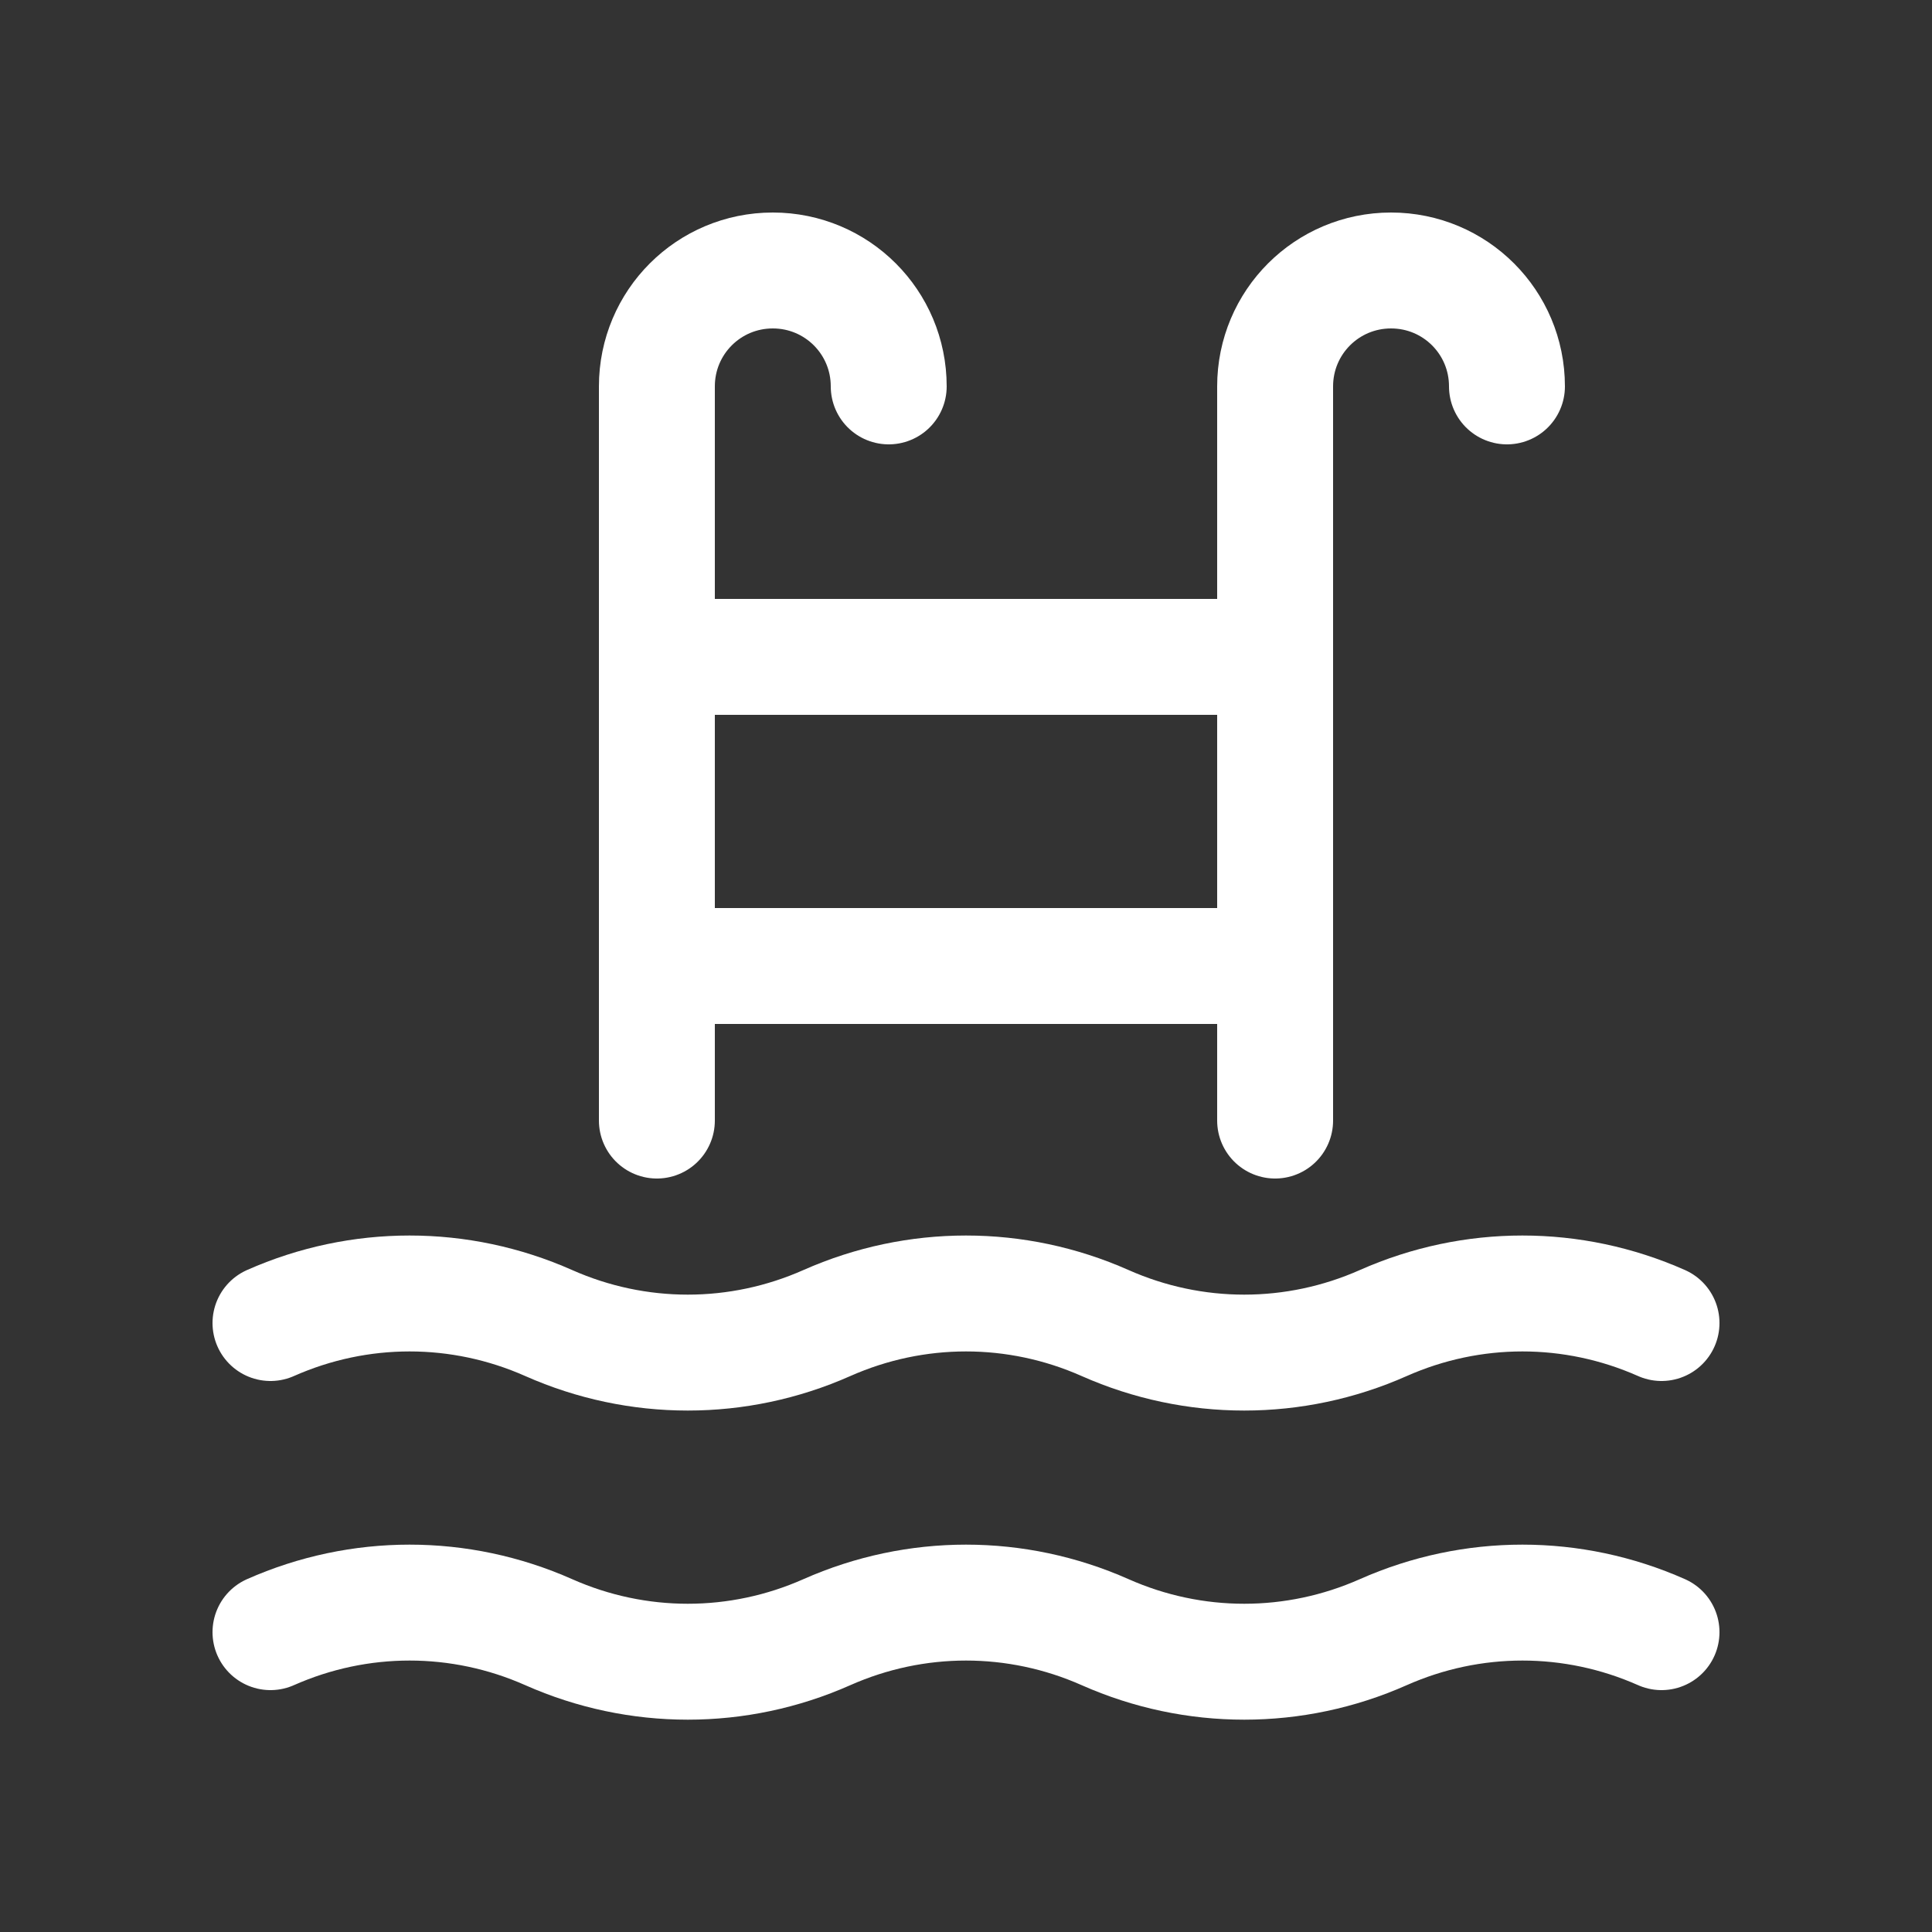 <?xml version="1.0" encoding="UTF-8"?>
<svg id="Camada_1" xmlns="http://www.w3.org/2000/svg" version="1.1" viewBox="0 0 25 25">
  <rect x="0" y="0" width="25" height="25" fill="#333333" stroke="none"/>
  <!-- Generator: Adobe Illustrator 29.5.1, SVG Export Plug-In . SVG Version: 2.1.0 Build 141)  -->
  <defs>
    <style>
      .st0 {
        fill: none;
        stroke: #fff;
        stroke-linecap: round;
        stroke-linejoin: round;
        stroke-width: 1.5px;
      }
    </style>
  </defs>
  <path class="st0" d="M3.5,17.12c1.15-.51,2.45-.51,3.6,0s2.45.51,3.6,0,2.45-.51,3.6,0,2.45.51,3.6,0,2.45-.51,3.6,0"/>
  <path class="st0" d="M8.5,8.5h8"/>
  <path class="st0" d="M8.5,12.5h8"/>
  <path class="st0" d="M16.5,14.5V5c0-.83.67-1.5,1.5-1.5h0c.83,0,1.5.67,1.5,1.5"/>
  <path class="st0" d="M8.5,14.5V5c0-.83.67-1.5,1.5-1.5h0c.83,0,1.5.67,1.5,1.5"/>
  <path class="st0" d="M3.5,21.12c1.15-.51,2.45-.51,3.6,0s2.45.51,3.6,0,2.45-.51,3.6,0,2.45.51,3.6,0,2.45-.51,3.6,0"/>
</svg>